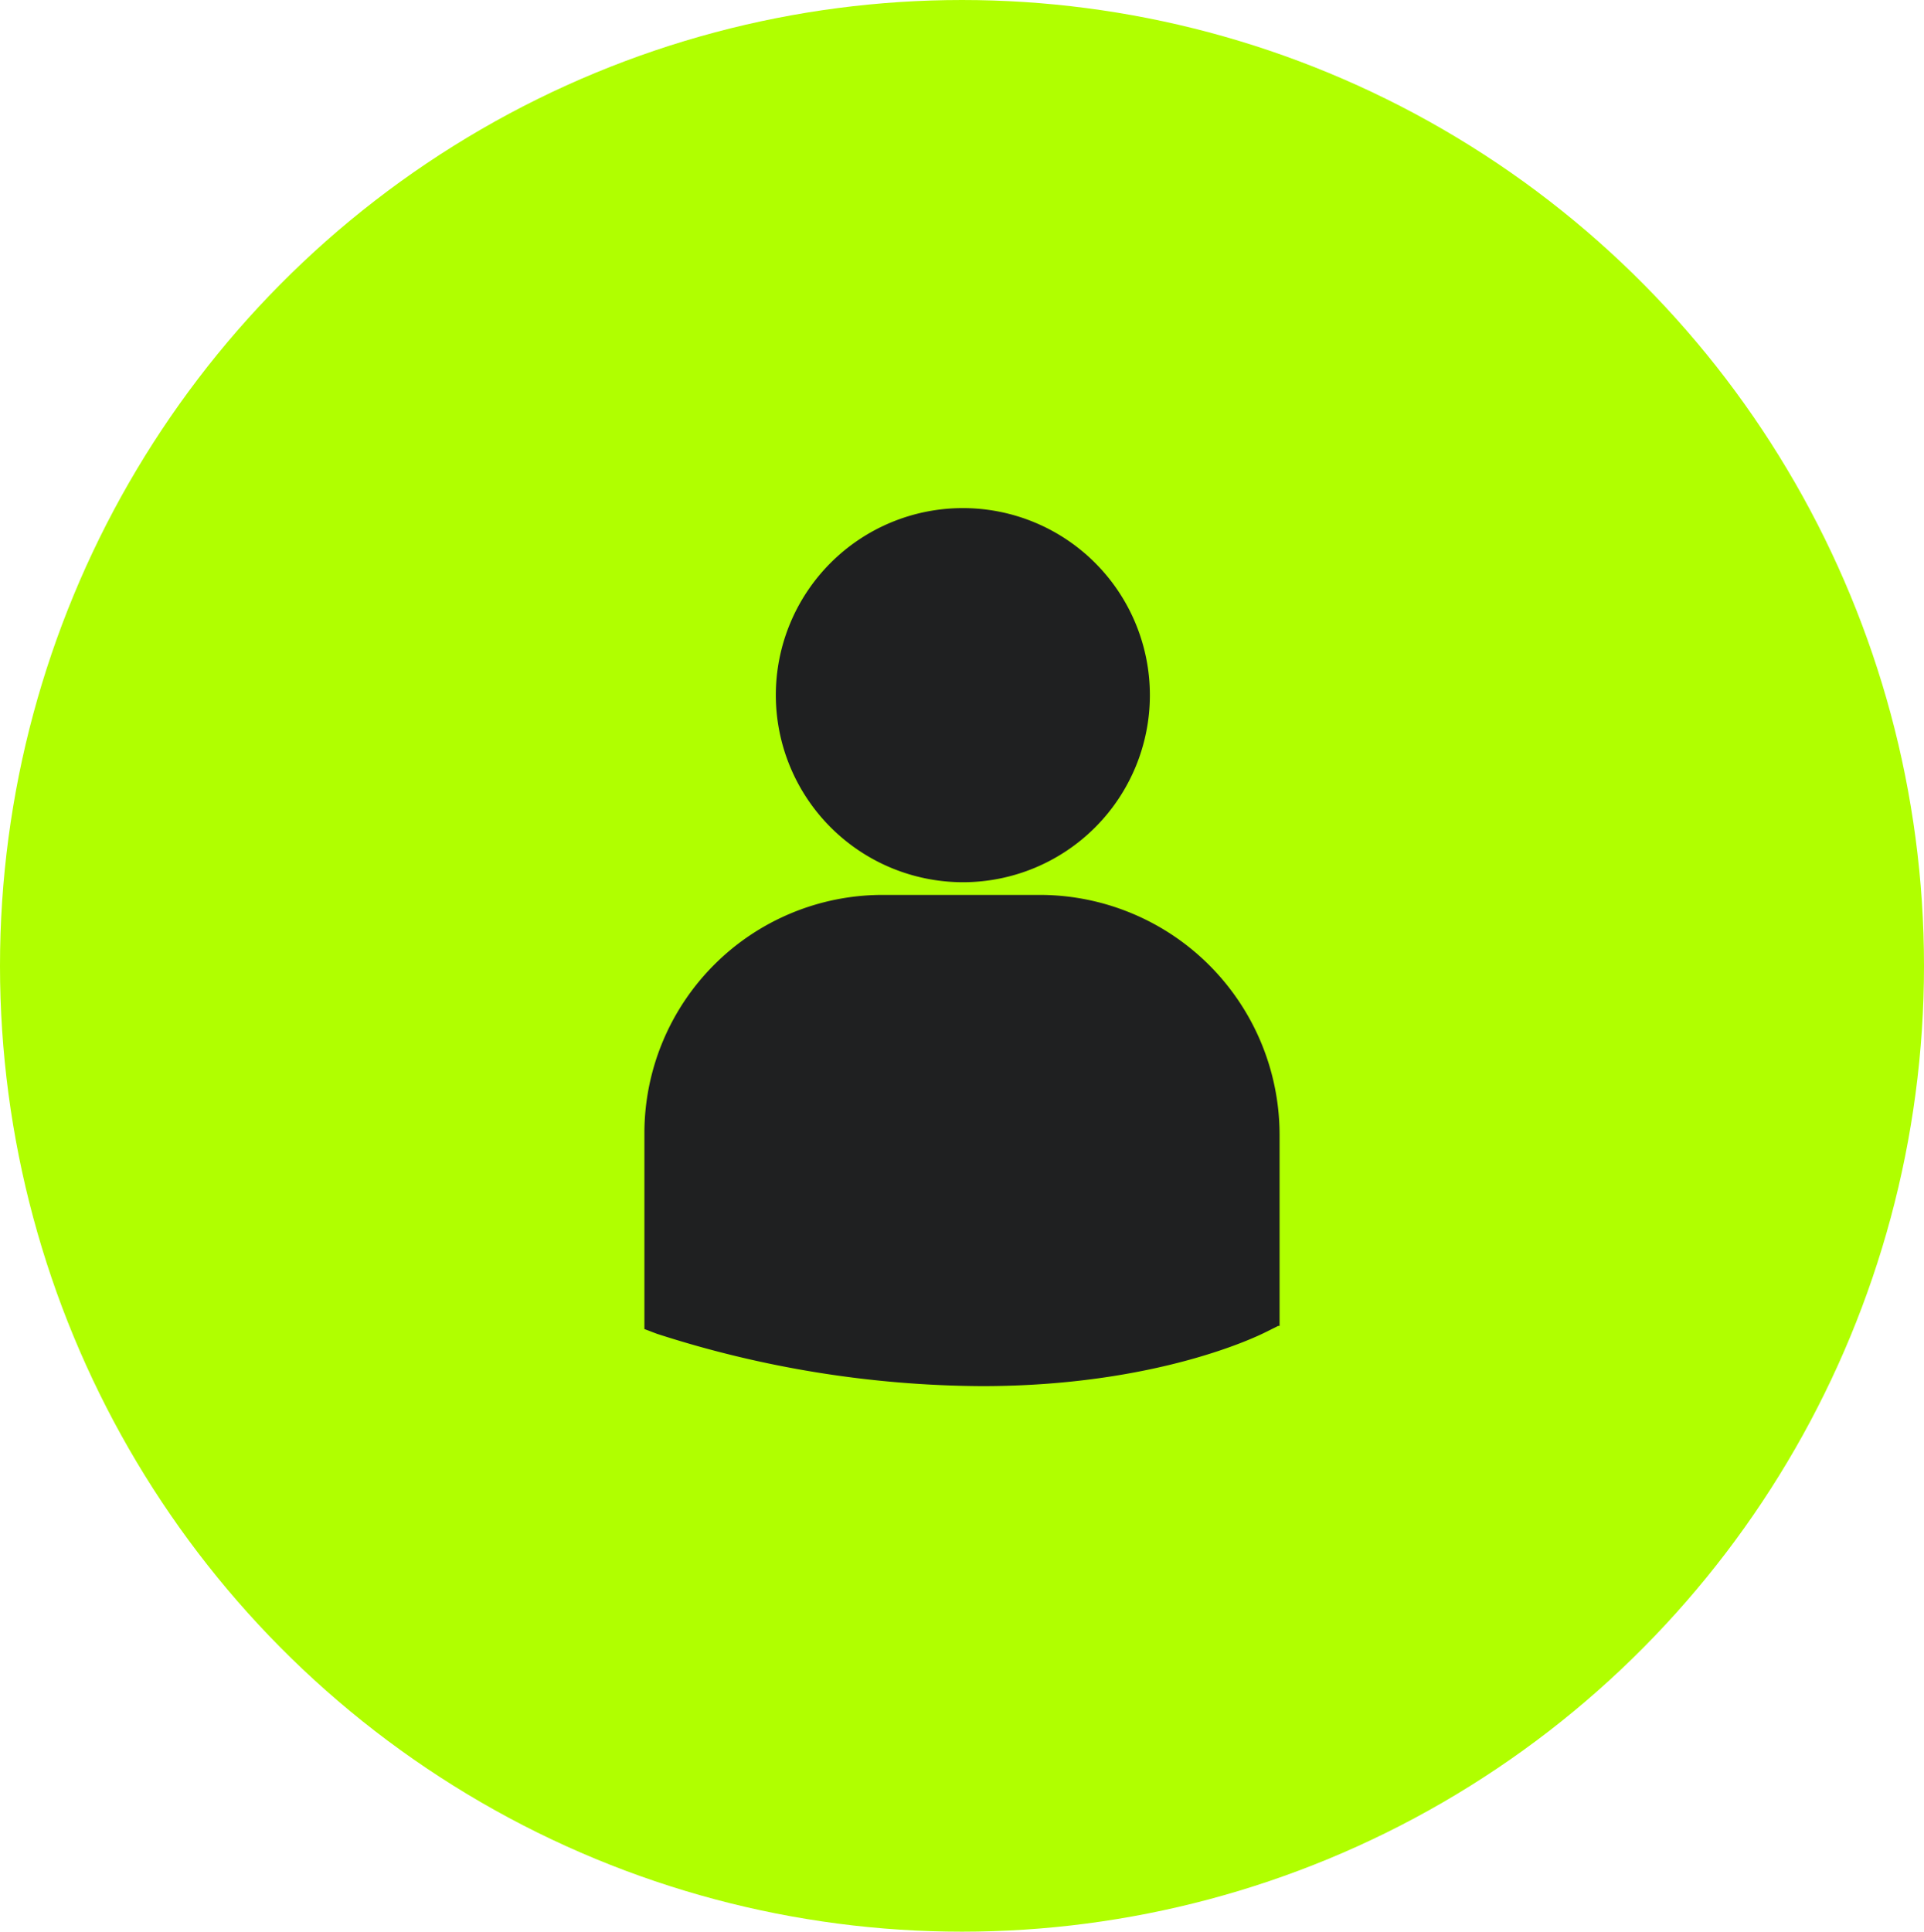<svg xmlns="http://www.w3.org/2000/svg" width="86" height="86.33"><ellipse cx="43" cy="43.165" rx="43" ry="43.165" fill="#b0ff00"/><path d="M43.038 39.428a8.36 8.36 0 008.36-8.36 8.36 8.36 0 00-8.36-8.36 8.36 8.36 0 00-8.36 8.36 8.372 8.372 0 008.36 8.36zm3.469.567h-7.081a10.653 10.653 0 00-10.622 10.622v8.781l.567.214a47.909 47.909 0 0014.516 2.336c7.86 0 12.392-2.266 12.676-2.407l.567-.283h.065v-8.572a10.728 10.728 0 00-10.688-10.691z" fill="#1f2021"/></svg>
